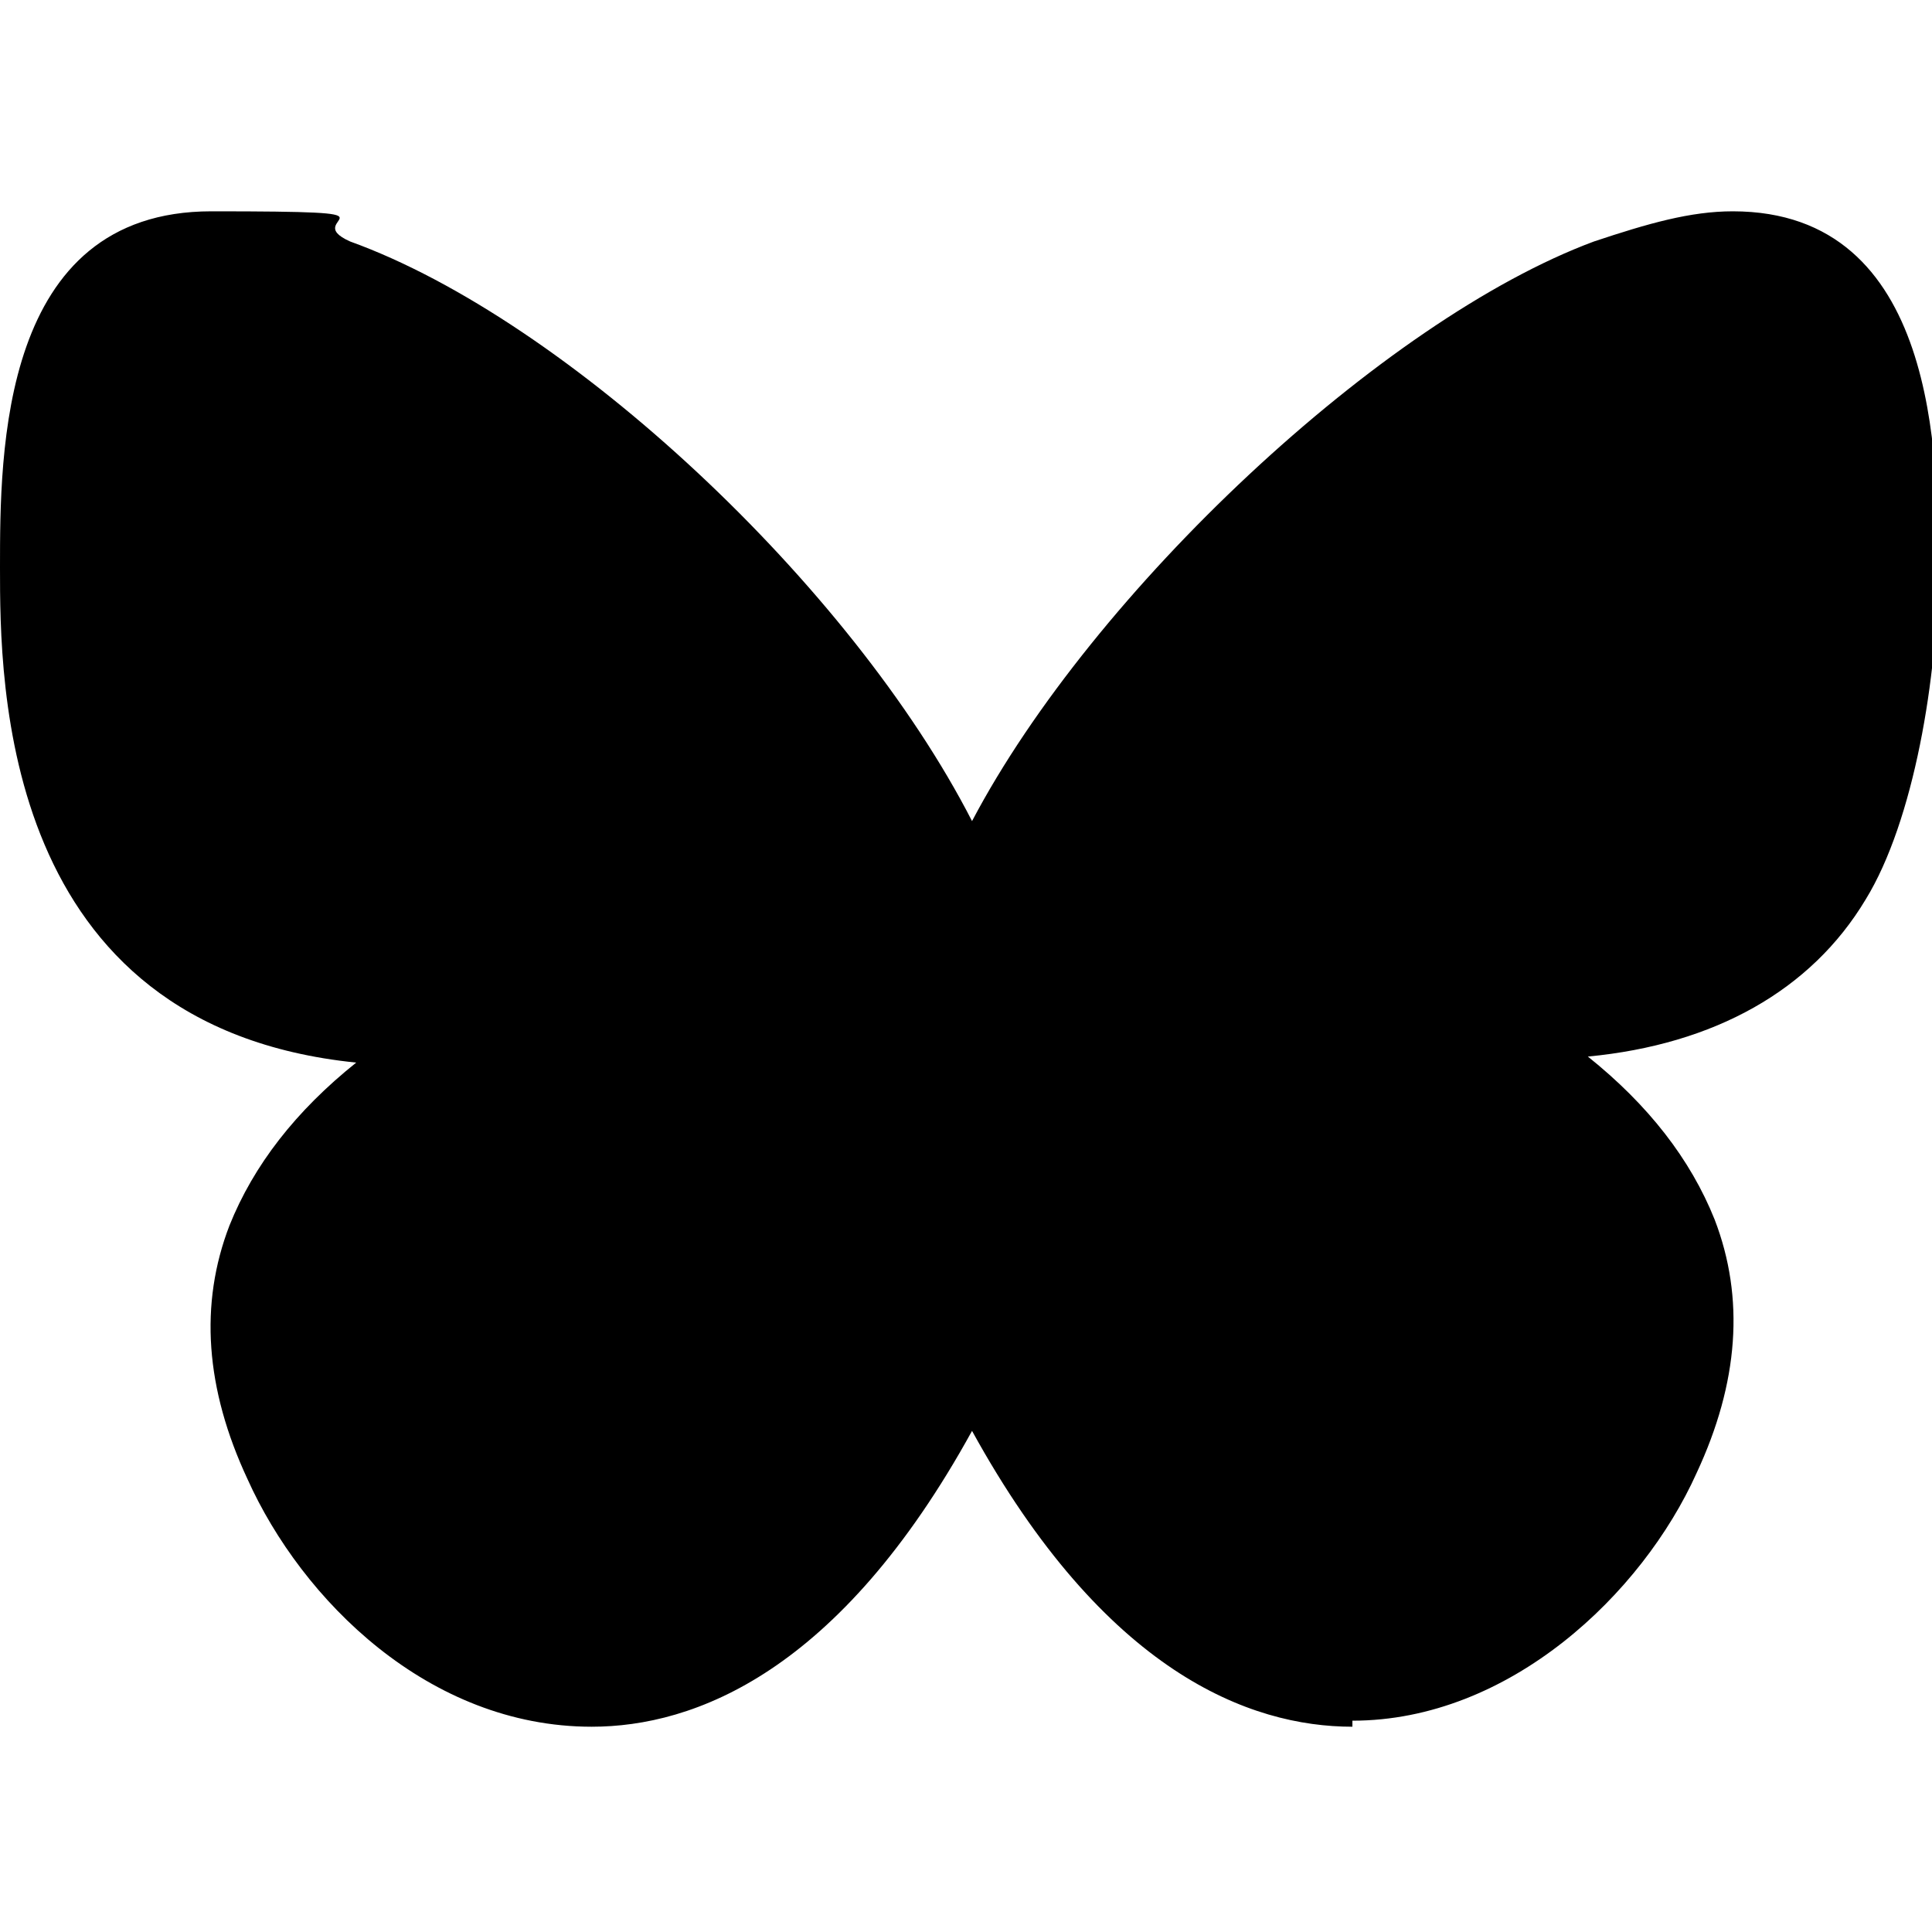 <?xml version="1.0" encoding="UTF-8"?>
<svg id="Layer_1" xmlns="http://www.w3.org/2000/svg" version="1.1" viewBox="0 0 32 32">
  <!-- Generator: Adobe Illustrator 30.1.0, SVG Export Plug-In . SVG Version: 2.1.1 Build 136)  -->
  <defs>
    <style>
      .st0 {
        fill: #000;
      }
    </style>
  </defs>
  <path class="st0" d="M22.4,28.6c-1.7,0-4.1-.9-6.3-4.9-2.2,4-4.6,4.9-6.3,4.9-2.7,0-4.8-2.1-5.7-4.1-.7-1.5-.8-2.9-.3-4.2.4-1,1.1-1.9,2.1-2.7C0,17,0,11.3,0,9.4S0,3.5,3.5,3.5s1.4.1,2.3.5c3.6,1.3,8.3,5.7,10.3,9.6,2-3.8,6.8-8.3,10.3-9.6.9-.3,1.6-.5,2.3-.5,3.4,0,3.4,4.1,3.4,5.9s-.4,4.2-1.2,5.5c-.9,1.5-2.5,2.4-4.6,2.6,1,.8,1.7,1.7,2.1,2.7.5,1.3.4,2.7-.3,4.2-.9,2-3.1,4.1-5.7,4.1h0Z"/>
</svg>